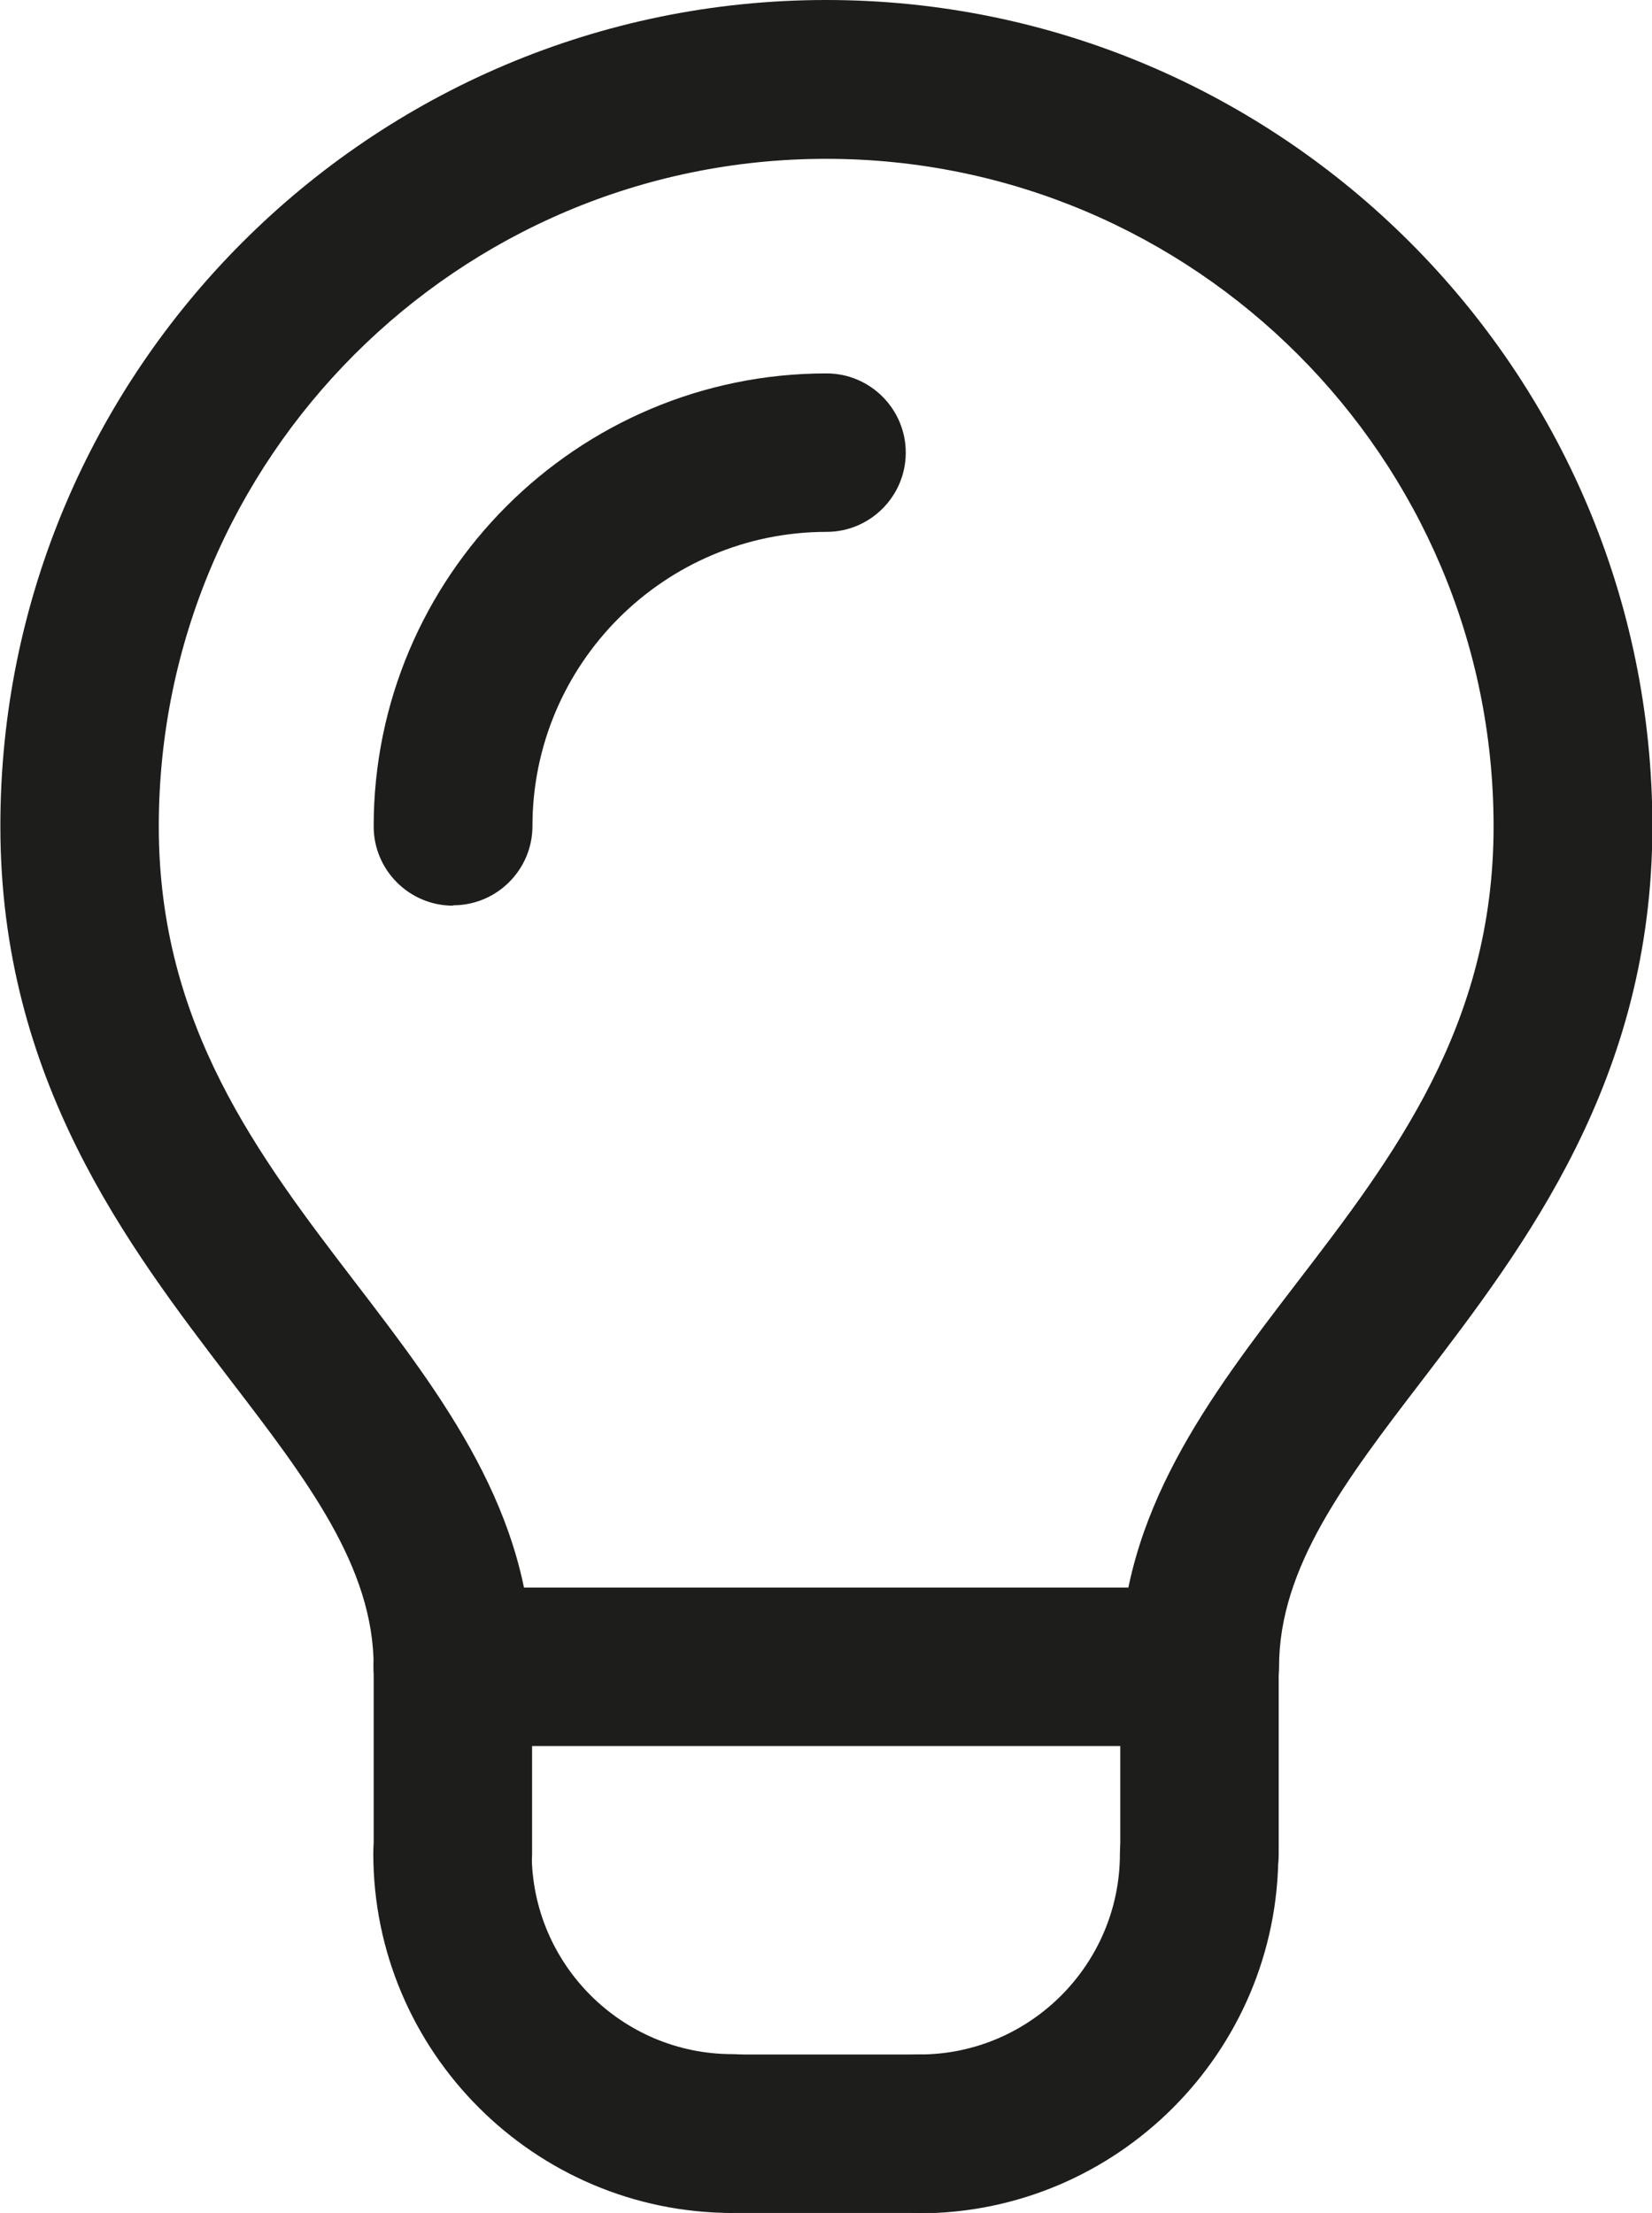 <?xml version="1.0" encoding="UTF-8"?>
<svg id="_レイヤー_2" data-name="レイヤー 2" xmlns="http://www.w3.org/2000/svg" viewBox="0 0 45.05 60.33">
  <g id="_レイヤー_1-2" data-name="レイヤー 1">
    <g>
      <path d="M32.71,47.6c-1.19,0-2.16-.97-2.16-2.16,0-4.18,2.44-7.37,4.8-10.45,2.65-3.45,5.38-7.02,5.38-12.46,0-10.04-8.16-18.2-18.2-18.2S4.33,12.49,4.33,22.53c0,5.43,2.73,9,5.38,12.46,2.36,3.08,4.8,6.27,4.8,10.45,0,1.19-.97,2.16-2.16,2.16s-2.16-.97-2.16-2.16c0-2.72-1.81-5.08-3.91-7.82-2.79-3.65-6.27-8.19-6.27-15.09C0,10.11,10.11,0,22.53,0s22.53,10.11,22.53,22.53c0,6.9-3.48,11.44-6.27,15.09-2.1,2.74-3.91,5.11-3.91,7.82,0,1.19-.97,2.16-2.16,2.16Z" style="fill: #1d1d1b;"/>
      <path d="M25.07,60.33h-5.09c-1.19,0-2.16-.97-2.16-2.16s.97-2.16,2.16-2.16h5.09c1.19,0,2.16.97,2.16,2.16s-.97,2.16-2.16,2.16Z" style="fill: #1d1d1b;"/>
      <path d="M12.35,52.69c-1.19,0-2.16-.97-2.16-2.16v-5.09c0-1.19.97-2.16,2.16-2.16s2.16.97,2.16,2.16v5.09c0,1.19-.97,2.16-2.16,2.16Z" style="fill: #1d1d1b;"/>
      <path d="M32.71,52.69c-1.19,0-2.16-.97-2.16-2.16v-5.09c0-1.19.97-2.16,2.16-2.16s2.16.97,2.16,2.16v5.09c0,1.19-.97,2.16-2.16,2.16Z" style="fill: #1d1d1b;"/>
      <path d="M32.71,47.6H12.35c-1.19,0-2.16-.97-2.16-2.16s.97-2.16,2.16-2.16h20.36c1.19,0,2.16.97,2.16,2.16s-.97,2.16-2.16,2.16Z" style="fill: #1d1d1b;"/>
      <path d="M12.35,24.69c-1.19,0-2.16-.97-2.16-2.16,0-6.81,5.54-12.35,12.35-12.35,1.19,0,2.16.97,2.16,2.16s-.97,2.16-2.16,2.16c-4.42,0-8.02,3.6-8.02,8.02,0,1.19-.97,2.16-2.16,2.16Z" style="fill: #1d1d1b;"/>
      <path d="M19.98,60.33c-5.4,0-9.8-4.4-9.8-9.8,0-1.19.97-2.16,2.16-2.16s2.16.97,2.16,2.16c0,3.02,2.46,5.47,5.47,5.47,1.19,0,2.16.97,2.16,2.16s-.97,2.16-2.16,2.16Z" style="fill: #1d1d1b;"/>
      <path d="M25.07,60.33c-1.19,0-2.16-.97-2.16-2.16s.97-2.16,2.16-2.16c3.02,0,5.47-2.46,5.47-5.47,0-1.19.97-2.16,2.16-2.16s2.16.97,2.16,2.16c0,5.4-4.4,9.8-9.8,9.8Z" style="fill: #1d1d1b;"/>
    </g>
  </g>
</svg>
